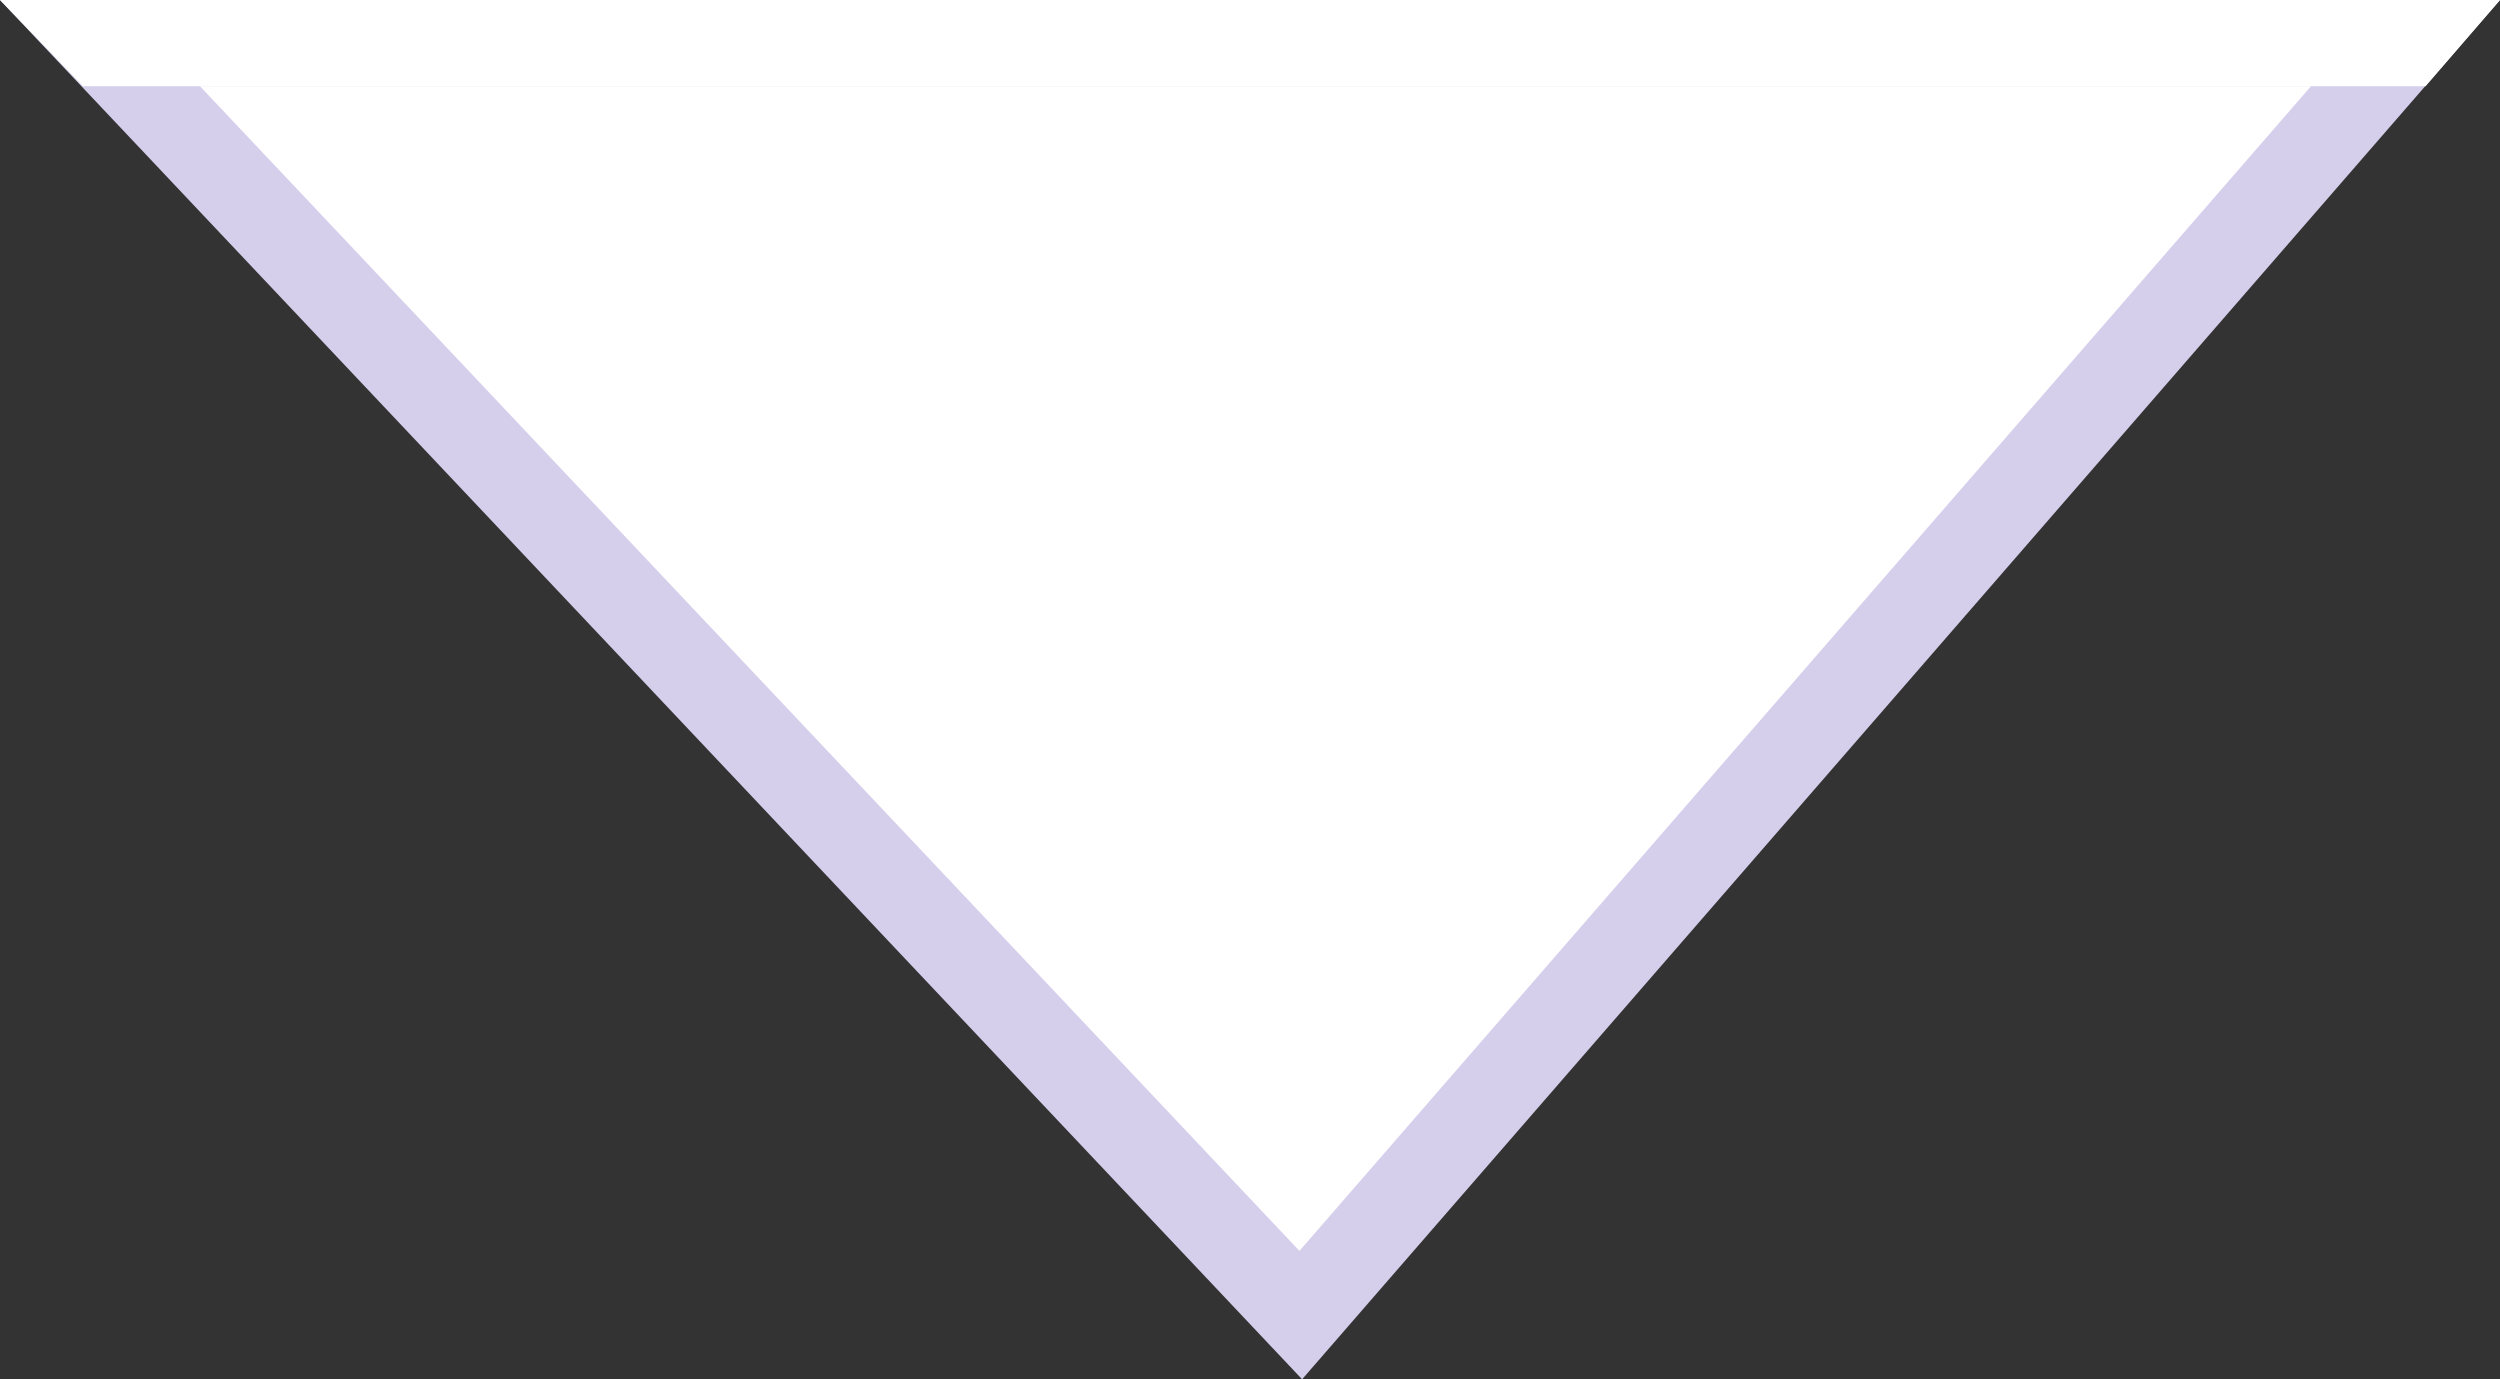 <svg width="29" height="16" viewBox="0 0 29 16" fill="none" xmlns="http://www.w3.org/2000/svg">
<rect x="0" y="0" width="29" height="16" fill="#333333" stroke="none"/>
<path d="M27.904 0.5L15.089 15.255L1.16 0.5H27.904Z" fill="white" stroke="#D5CFEC"/>
<path d="M0 0H29L28.137 1H0.963L0 0Z" fill="white"/>
</svg>
